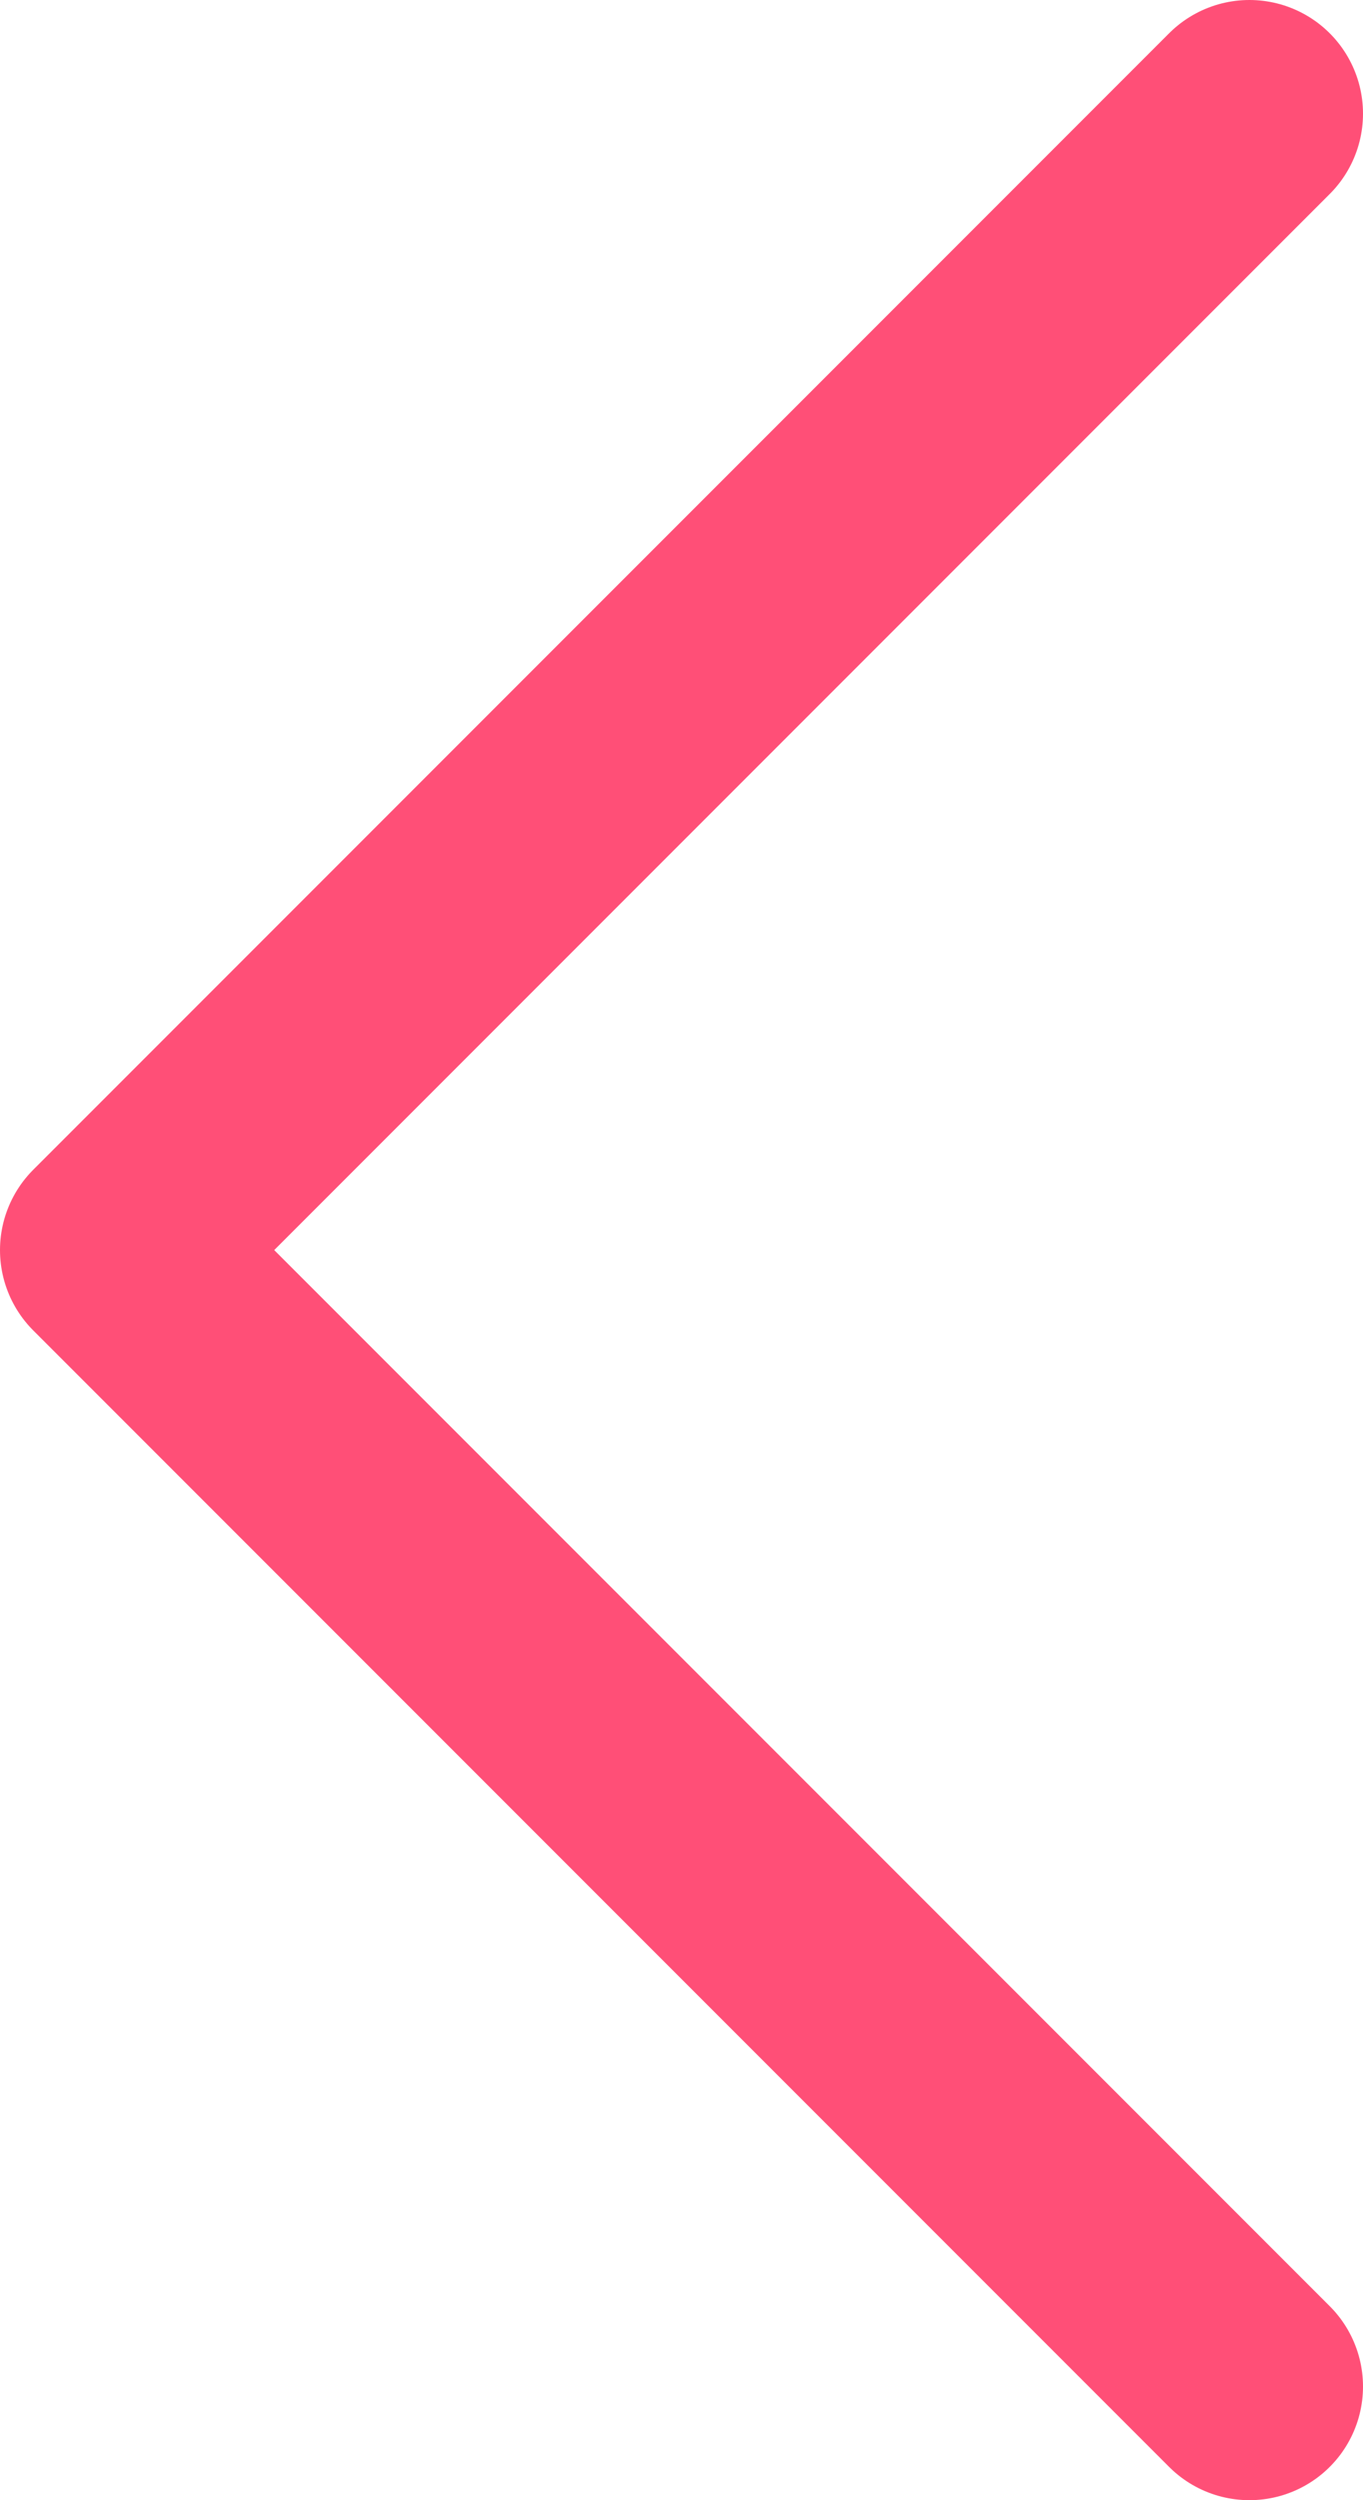 <svg width="12" height="22" viewBox="0 0 12 22" fill="none" xmlns="http://www.w3.org/2000/svg">
<path d="M11 21L1 11L11 1" stroke="#FF4F77" stroke-width="2" stroke-linecap="round" stroke-linejoin="round"/>
</svg>
